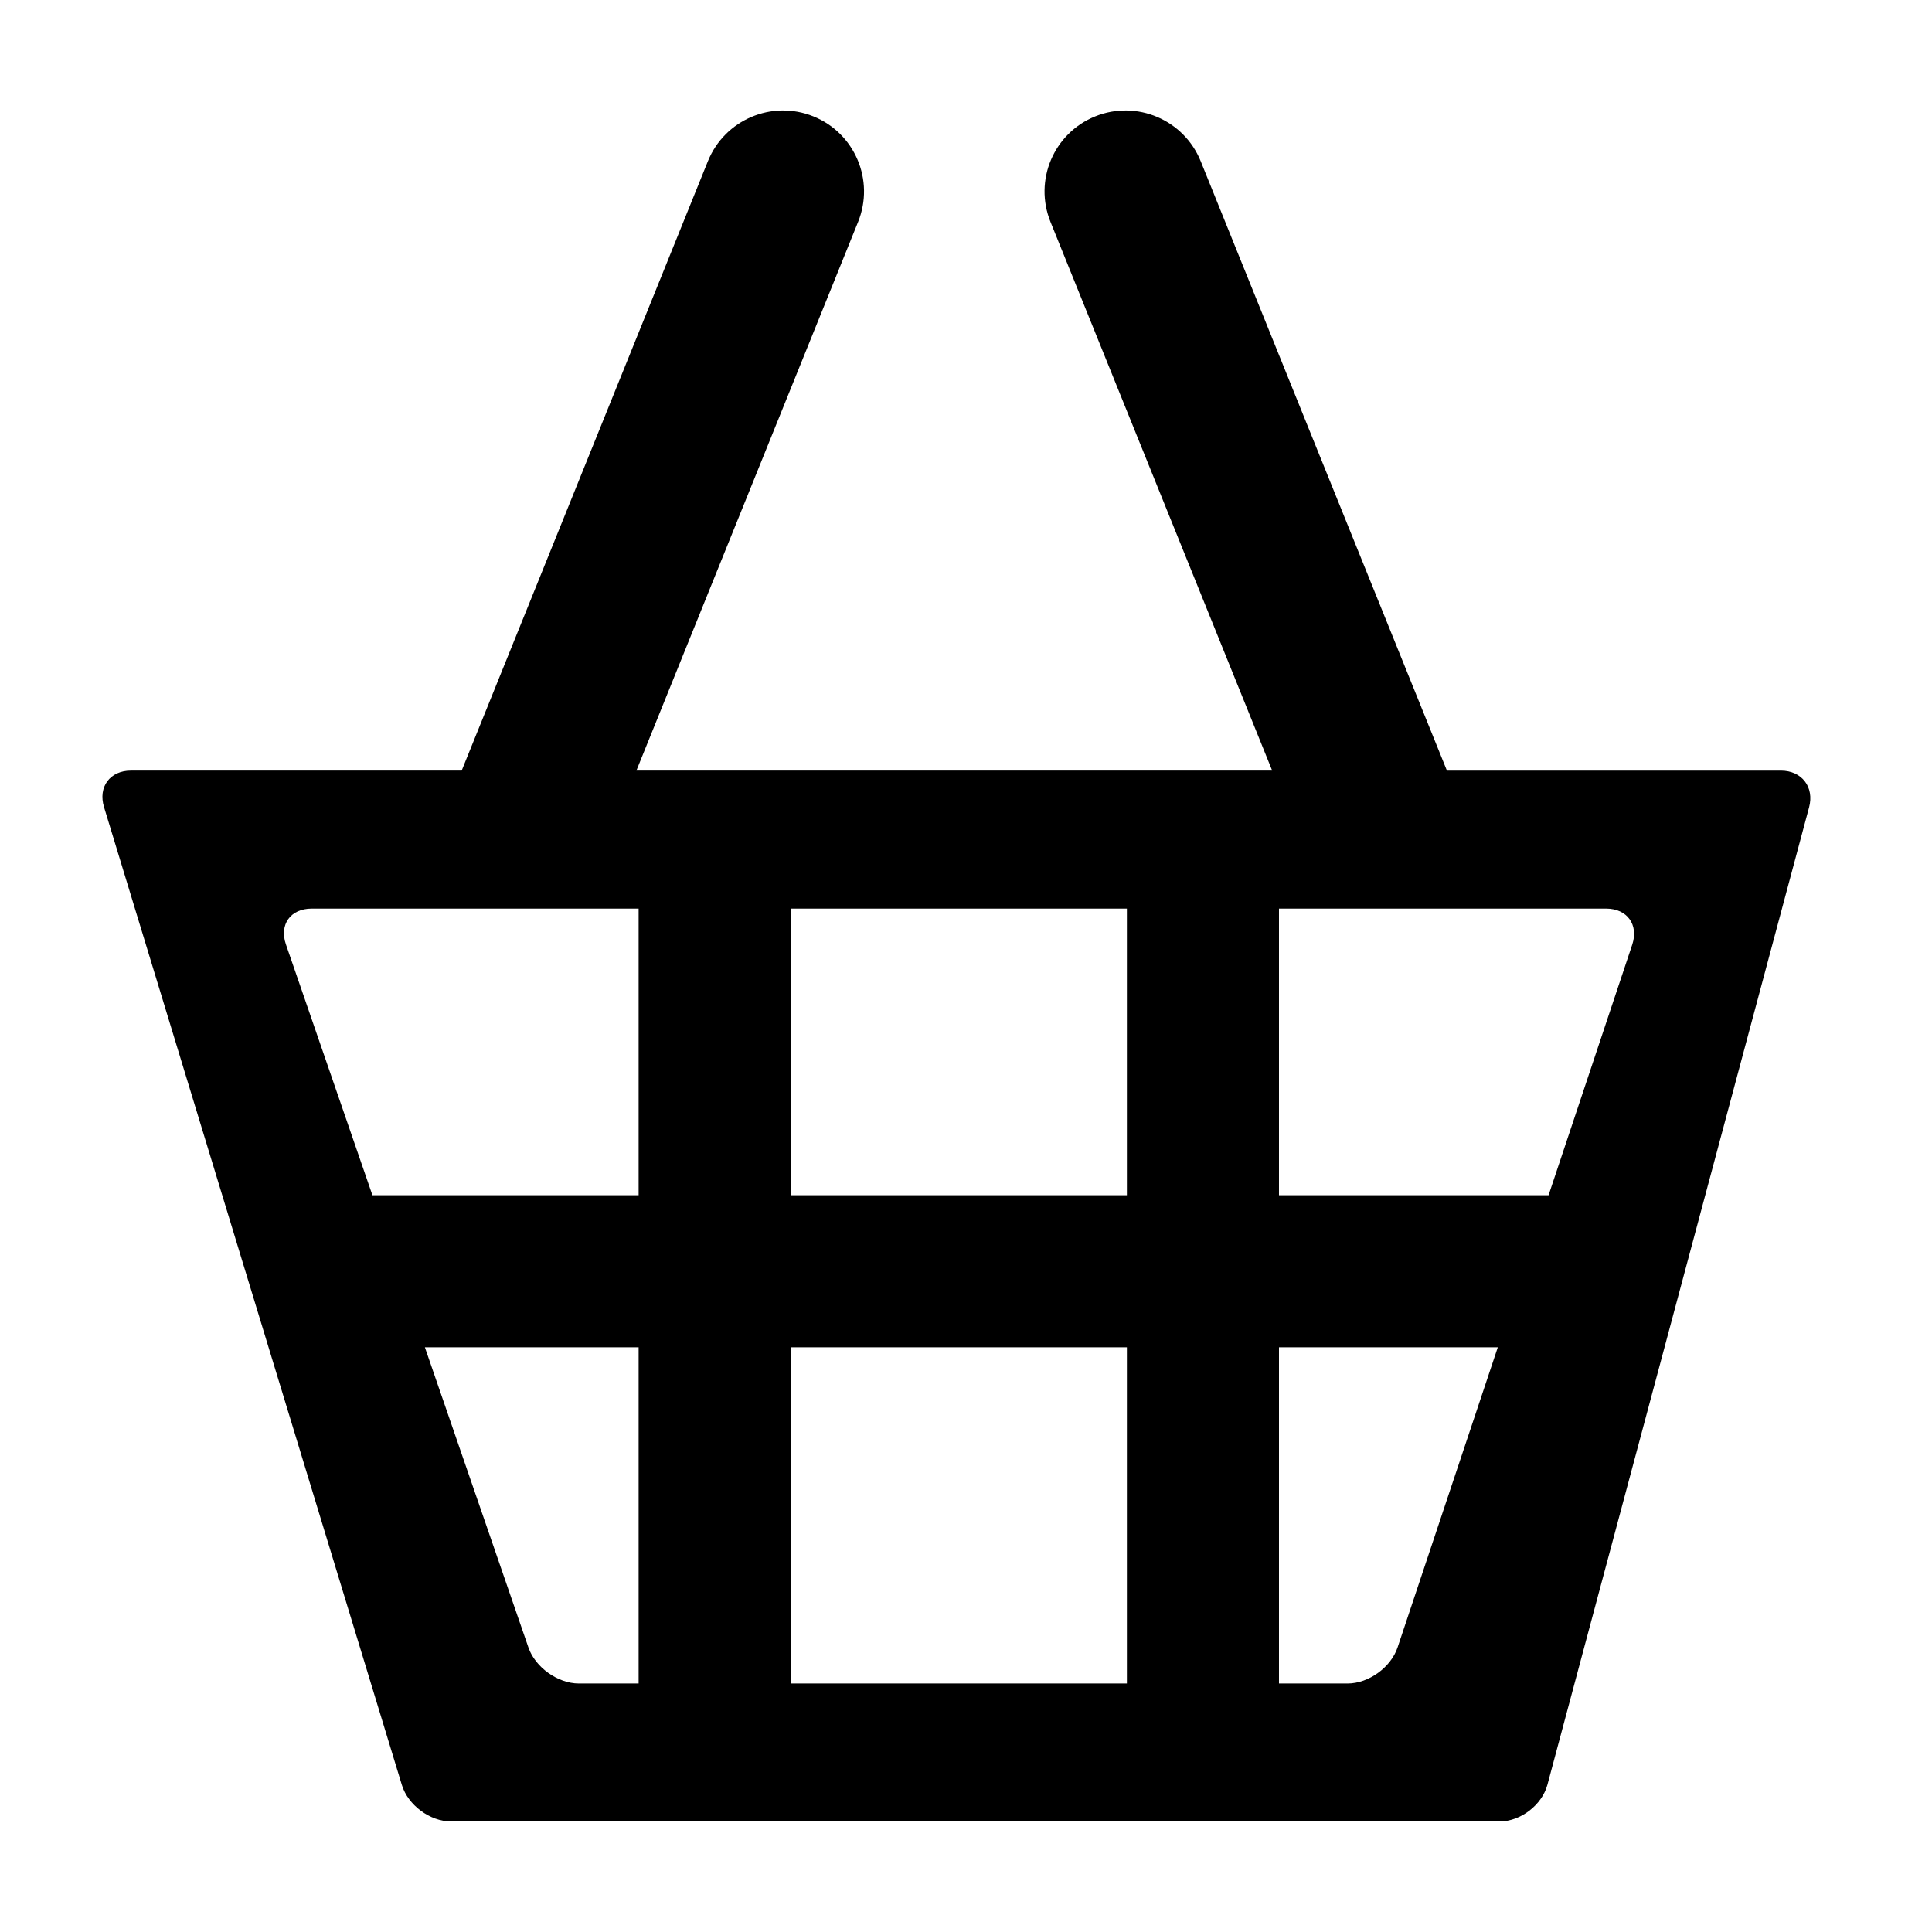 <?xml version="1.0" encoding="UTF-8"?>
<!-- The Best Svg Icon site in the world: iconSvg.co, Visit us! https://iconsvg.co -->
<svg fill="#000000" width="800px" height="800px" version="1.1" viewBox="144 144 512 512" xmlns="http://www.w3.org/2000/svg">
 <path d="m527.45 348.22h88.496c5.57 0 8.914 4.375 7.477 9.75l-69.336 258.99c-1.441 5.383-7.113 9.746-12.695 9.746h-277.86c-5.57 0-11.402-4.316-13.031-9.664l-78.934-259.16c-1.625-5.34 1.582-9.668 7.141-9.668h87.645l65.246-161.49c4.445-11.008 16.984-16.32 27.953-11.887 10.992 4.441 16.309 16.938 11.852 27.969l-58.75 145.41h168.49l-58.75-145.41c-4.457-11.031 0.859-23.527 11.852-27.969 10.973-4.434 23.508 0.879 27.957 11.887zm-84.812 36.57h-89.094v75.953h89.094zm40.305 0h86.711c5.574 0 8.66 4.289 6.902 9.562l-22.168 66.391h-71.445zm-40.305 205.35h-89.094v-89.094h89.094zm40.305 0h18.188c5.582 0 11.484-4.281 13.246-9.562l26.555-79.531h-57.988zm-169.7-205.35h-86.648c-5.633 0-8.629 4.25-6.82 9.492l22.922 66.461h70.547zm0 205.35h-15.859c-5.555 0-11.535-4.289-13.328-9.492l-27.457-79.602h56.645z" fill-rule="evenodd"/>
</svg>